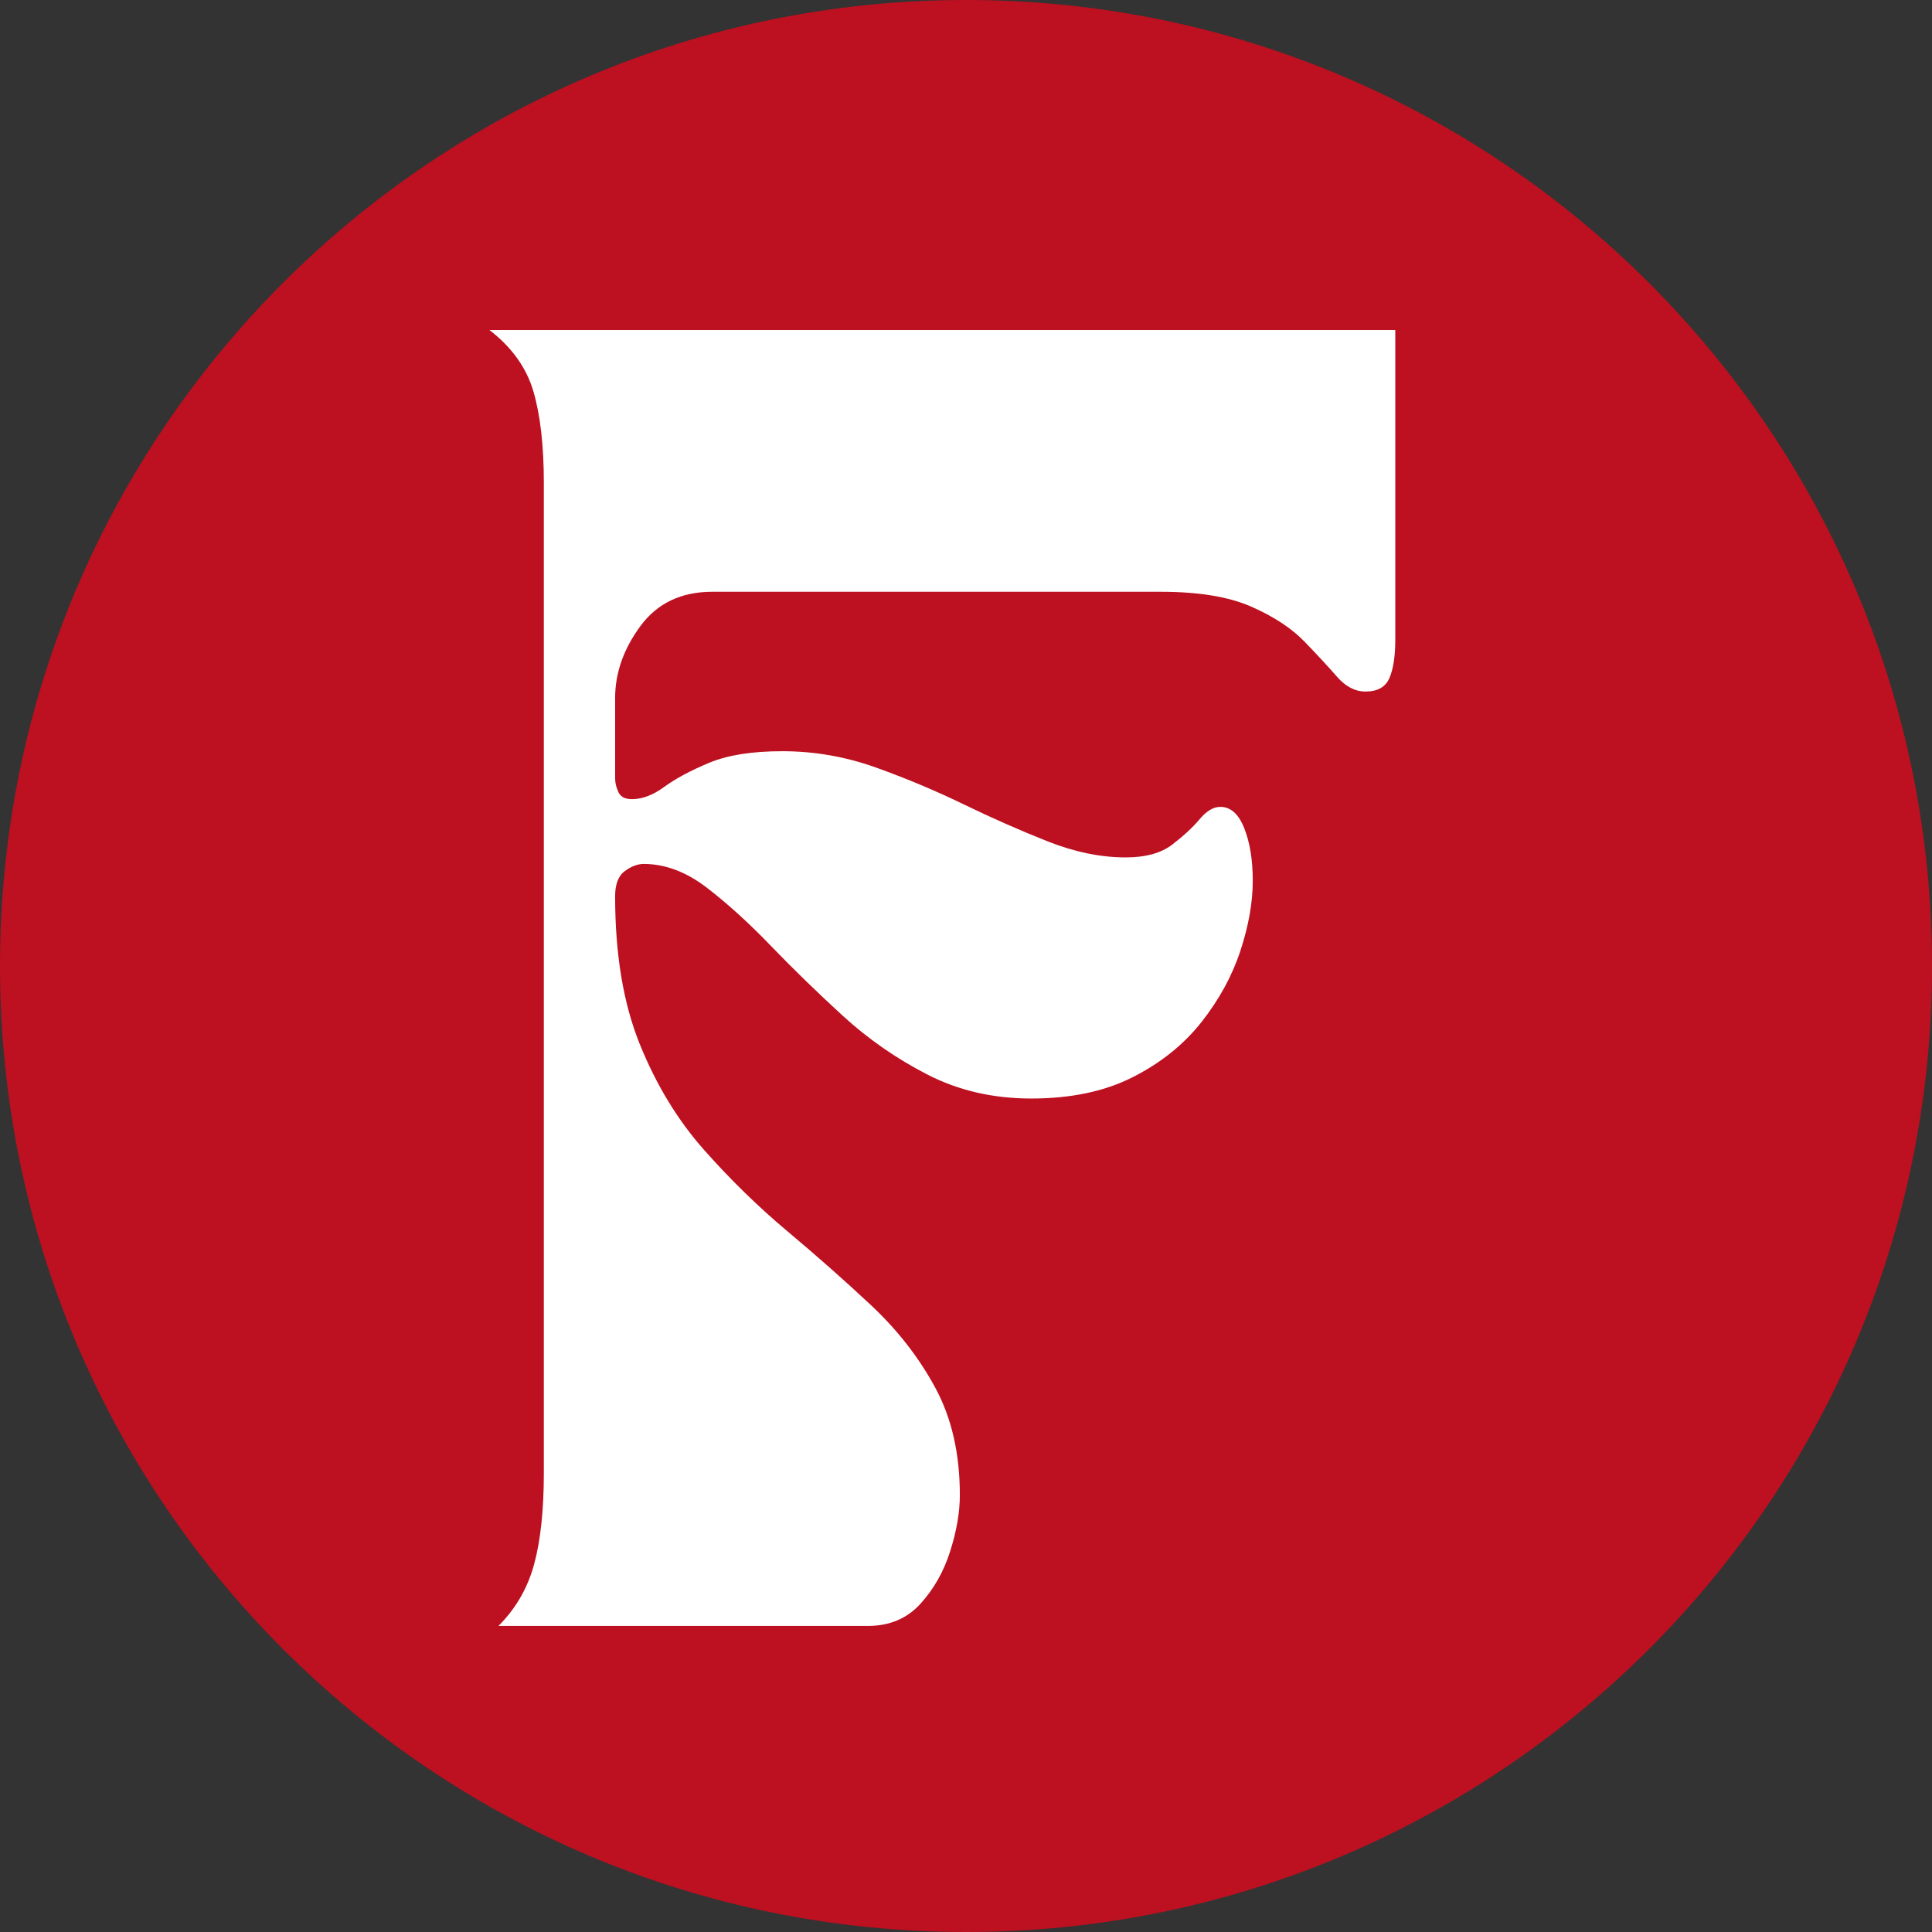 <?xml version="1.0" encoding="UTF-8"?> <svg xmlns="http://www.w3.org/2000/svg" xmlns:xlink="http://www.w3.org/1999/xlink" width="512" zoomAndPan="magnify" viewBox="0 0 384 384" height="512" preserveAspectRatio="xMidYMid meet" version="1.0"><rect x="0" y="0" width="384" height="384" fill="#333333" stroke="none"/><defs><g></g><clipPath id="b78ae5ca41"><path d="M 192 0 C 85.961 0 0 85.961 0 192 C 0 298.039 85.961 384 192 384 C 298.039 384 384 298.039 384 192 C 384 85.961 298.039 0 192 0 Z M 192 0 " clip-rule="nonzero"></path></clipPath></defs><g clip-path="url(#b78ae5ca41)"><rect x="-38.4" width="460.8" fill="#bd1020" y="-38.4" height="460.8" fill-opacity="1"></rect></g><g fill="#ffffff" fill-opacity="1"><g transform="translate(94.699, 323.167)"><g><path d="M 2.578 -257.578 L 182.625 -257.578 L 182.625 -196.016 C 182.625 -192.754 182.238 -190.223 181.469 -188.422 C 180.695 -186.617 179.109 -185.719 176.703 -185.719 C 174.641 -185.719 172.75 -186.703 171.031 -188.672 C 169.312 -190.648 167.164 -192.969 164.594 -195.625 C 162.02 -198.289 158.5 -200.609 154.031 -202.578 C 149.562 -204.555 143.551 -205.547 136 -205.547 L 46.875 -205.547 C 40.695 -205.547 35.93 -203.27 32.578 -198.719 C 29.234 -194.164 27.562 -189.398 27.562 -184.422 L 27.562 -168.453 C 27.562 -167.598 27.773 -166.695 28.203 -165.75 C 28.629 -164.801 29.531 -164.328 30.906 -164.328 C 32.969 -164.328 35.113 -165.145 37.344 -166.781 C 39.582 -168.414 42.547 -170.004 46.234 -171.547 C 49.922 -173.086 54.77 -173.859 60.781 -173.859 C 67.133 -173.859 73.316 -172.785 79.328 -170.641 C 85.336 -168.492 91.176 -166.047 96.844 -163.297 C 102.508 -160.555 108.047 -158.113 113.453 -155.969 C 118.867 -153.82 124.066 -152.75 129.047 -152.75 C 132.992 -152.75 136.082 -153.602 138.312 -155.312 C 140.551 -157.031 142.359 -158.707 143.734 -160.344 C 145.109 -161.977 146.477 -162.797 147.844 -162.797 C 149.906 -162.797 151.492 -161.379 152.609 -158.547 C 153.734 -155.711 154.297 -152.234 154.297 -148.109 C 154.297 -143.816 153.477 -139.18 151.844 -134.203 C 150.207 -129.223 147.629 -124.5 144.109 -120.031 C 140.586 -115.562 136.035 -111.91 130.453 -109.078 C 124.879 -106.242 118.145 -104.828 110.25 -104.828 C 102.688 -104.828 95.812 -106.414 89.625 -109.594 C 83.445 -112.77 77.828 -116.676 72.766 -121.312 C 67.703 -125.957 62.977 -130.551 58.594 -135.094 C 54.219 -139.645 49.969 -143.508 45.844 -146.688 C 41.727 -149.863 37.523 -151.453 33.234 -151.453 C 32.023 -151.453 30.773 -150.977 29.484 -150.031 C 28.203 -149.094 27.562 -147.422 27.562 -145.016 C 27.562 -133.516 29.191 -123.727 32.453 -115.656 C 35.711 -107.582 39.961 -100.582 45.203 -94.656 C 50.441 -88.738 55.977 -83.332 61.812 -78.438 C 67.656 -73.539 73.191 -68.645 78.422 -63.75 C 83.66 -58.852 87.91 -53.398 91.172 -47.391 C 94.441 -41.379 96.078 -34.254 96.078 -26.016 C 96.078 -22.578 95.43 -18.836 94.141 -14.797 C 92.859 -10.766 90.883 -7.289 88.219 -4.375 C 85.562 -1.457 82.082 0 77.781 0 L 4.375 0 C 7.812 -3.438 10.172 -7.516 11.453 -12.234 C 12.742 -16.953 13.391 -23.004 13.391 -30.391 L 13.391 -227.188 C 13.391 -234.57 12.703 -240.625 11.328 -245.344 C 9.953 -250.062 7.035 -254.141 2.578 -257.578 Z M 2.578 -257.578 "></path></g></g></g></svg> 